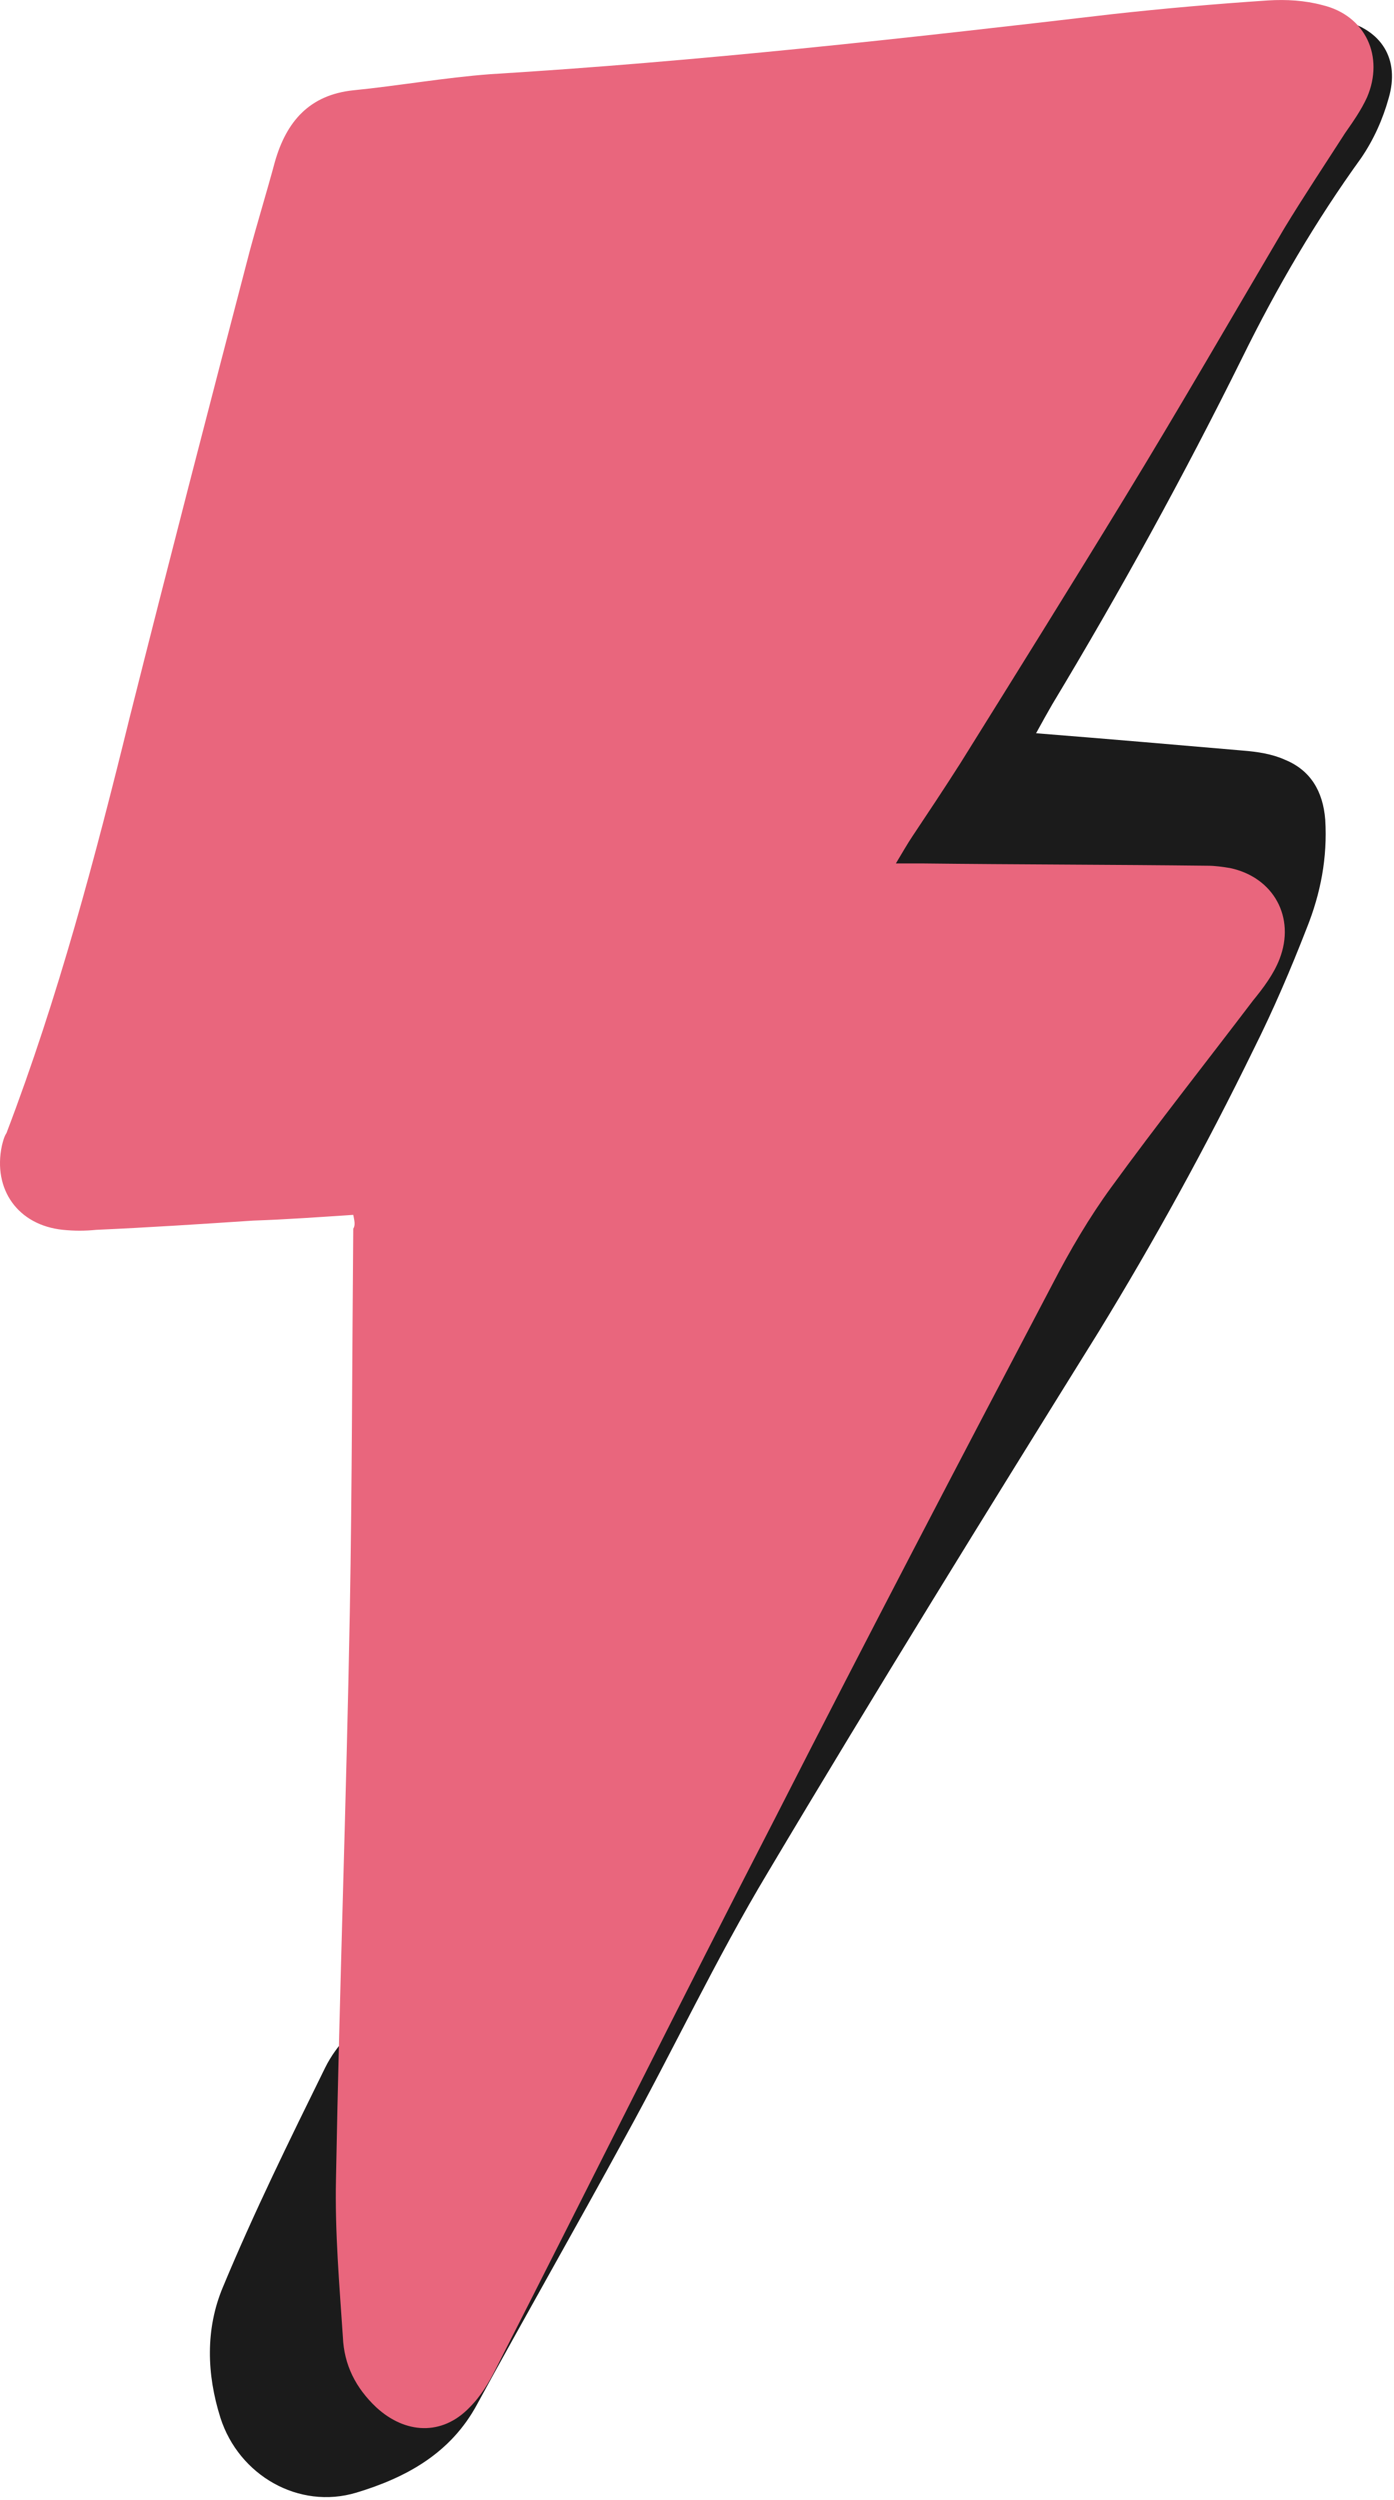 <?xml version="1.0" encoding="UTF-8"?> <svg xmlns="http://www.w3.org/2000/svg" width="121" height="217" viewBox="0 0 121 217" fill="none"> <path d="M89.932 63.639C96.232 64.139 102.032 64.639 107.832 65.139C109.132 65.239 110.432 65.439 111.532 65.939C113.732 66.839 114.832 68.639 115.032 71.139C115.232 74.439 114.632 77.539 113.432 80.539C112.032 84.139 110.532 87.639 108.832 91.039C104.732 99.439 100.232 107.639 95.332 115.639C85.632 131.239 76.032 146.739 66.632 162.539C62.132 170.039 58.432 177.939 54.232 185.539C50.032 193.239 45.632 200.939 41.432 208.639C39.132 212.939 35.232 215.039 30.932 216.339C25.932 217.839 20.732 214.839 19.132 209.839C17.932 206.039 17.832 202.139 19.332 198.539C22.032 192.039 25.132 185.739 28.232 179.439C29.232 177.439 30.832 175.839 32.832 174.639C35.832 172.839 37.432 173.439 38.232 176.739C38.332 177.039 38.332 177.339 38.532 178.139C39.232 177.139 39.732 176.539 40.132 175.839C46.832 165.039 52.932 153.839 58.432 142.339C67.032 124.339 76.632 106.939 86.232 89.439C87.632 86.839 89.332 84.439 90.832 81.839C91.232 81.139 91.632 80.539 92.132 79.639C88.632 79.439 85.432 79.239 82.332 79.039C81.432 78.939 80.932 79.439 80.432 80.239C79.232 82.139 78.032 84.039 76.832 85.939C74.332 90.139 70.632 92.039 65.732 91.639C64.332 91.539 62.832 91.539 61.432 91.139C57.632 90.239 55.732 86.839 56.732 83.039C57.032 81.939 57.532 80.939 58.032 79.939C67.532 62.939 76.932 46.039 86.532 29.139C89.332 24.239 92.532 19.539 95.532 14.639C95.932 13.939 96.332 13.339 96.832 12.439C95.432 12.339 94.432 12.339 93.332 12.139C90.832 11.739 89.532 10.339 89.232 8.139C89.032 6.439 89.632 5.339 91.232 4.639C92.232 4.239 92.932 3.539 93.732 2.939C94.632 2.239 95.932 1.539 97.132 1.539C101.932 1.239 106.532 1.039 111.232 1.039C112.932 1.039 114.732 1.339 116.432 1.739C119.932 2.539 121.532 5.139 120.532 8.539C120.032 10.339 119.232 12.139 118.132 13.739C114.232 19.139 110.832 24.939 107.832 31.039C102.732 41.339 97.232 51.339 91.332 61.139C90.932 61.839 90.532 62.539 89.932 63.639Z" fill="#1B1B1B"></path> <path d="M30.663 105.438C27.663 105.638 24.863 105.838 21.963 105.938C17.463 106.238 12.863 106.538 8.363 106.738C7.363 106.838 6.463 106.838 5.463 106.738C1.563 106.338 -0.637 103.238 0.163 99.438C0.263 99.038 0.363 98.638 0.563 98.338C5.063 86.538 8.263 74.438 11.263 62.238C14.663 48.738 18.163 35.238 21.663 21.838C22.363 19.238 23.163 16.638 23.863 14.038C24.863 10.538 26.863 8.238 30.663 7.838C34.663 7.438 38.563 6.738 42.563 6.438C60.563 5.338 78.563 3.338 96.463 1.238C100.963 0.738 105.563 0.338 110.063 0.038C111.663 -0.062 113.263 0.038 114.763 0.438C118.563 1.338 120.163 4.938 118.663 8.438C118.163 9.538 117.463 10.538 116.763 11.538C114.963 14.338 113.163 17.038 111.463 19.838C106.863 27.638 102.363 35.438 97.663 43.138C92.963 50.838 88.163 58.538 83.363 66.238C81.963 68.438 80.563 70.538 79.163 72.638C78.763 73.238 78.363 73.938 77.763 74.938C78.763 74.938 79.363 74.938 79.963 74.938C88.263 75.038 96.563 75.038 104.863 75.138C105.463 75.138 106.163 75.238 106.763 75.338C110.563 76.138 112.463 79.638 111.063 83.238C110.563 84.538 109.663 85.738 108.763 86.838C104.663 92.238 100.463 97.538 96.463 103.038C94.563 105.638 92.863 108.538 91.363 111.438C83.263 126.838 75.263 142.138 67.363 157.638C59.163 173.538 51.163 189.638 43.063 205.538C42.463 206.738 41.763 207.938 40.763 208.938C38.363 211.438 35.163 211.238 32.663 208.938C30.863 207.238 29.863 205.238 29.763 202.838C29.463 198.338 29.063 193.738 29.163 189.138C29.463 172.738 30.063 156.338 30.363 139.938C30.563 128.838 30.563 117.738 30.663 106.638C30.863 106.338 30.763 105.938 30.663 105.438Z" fill="#E9667D"></path> </svg> 